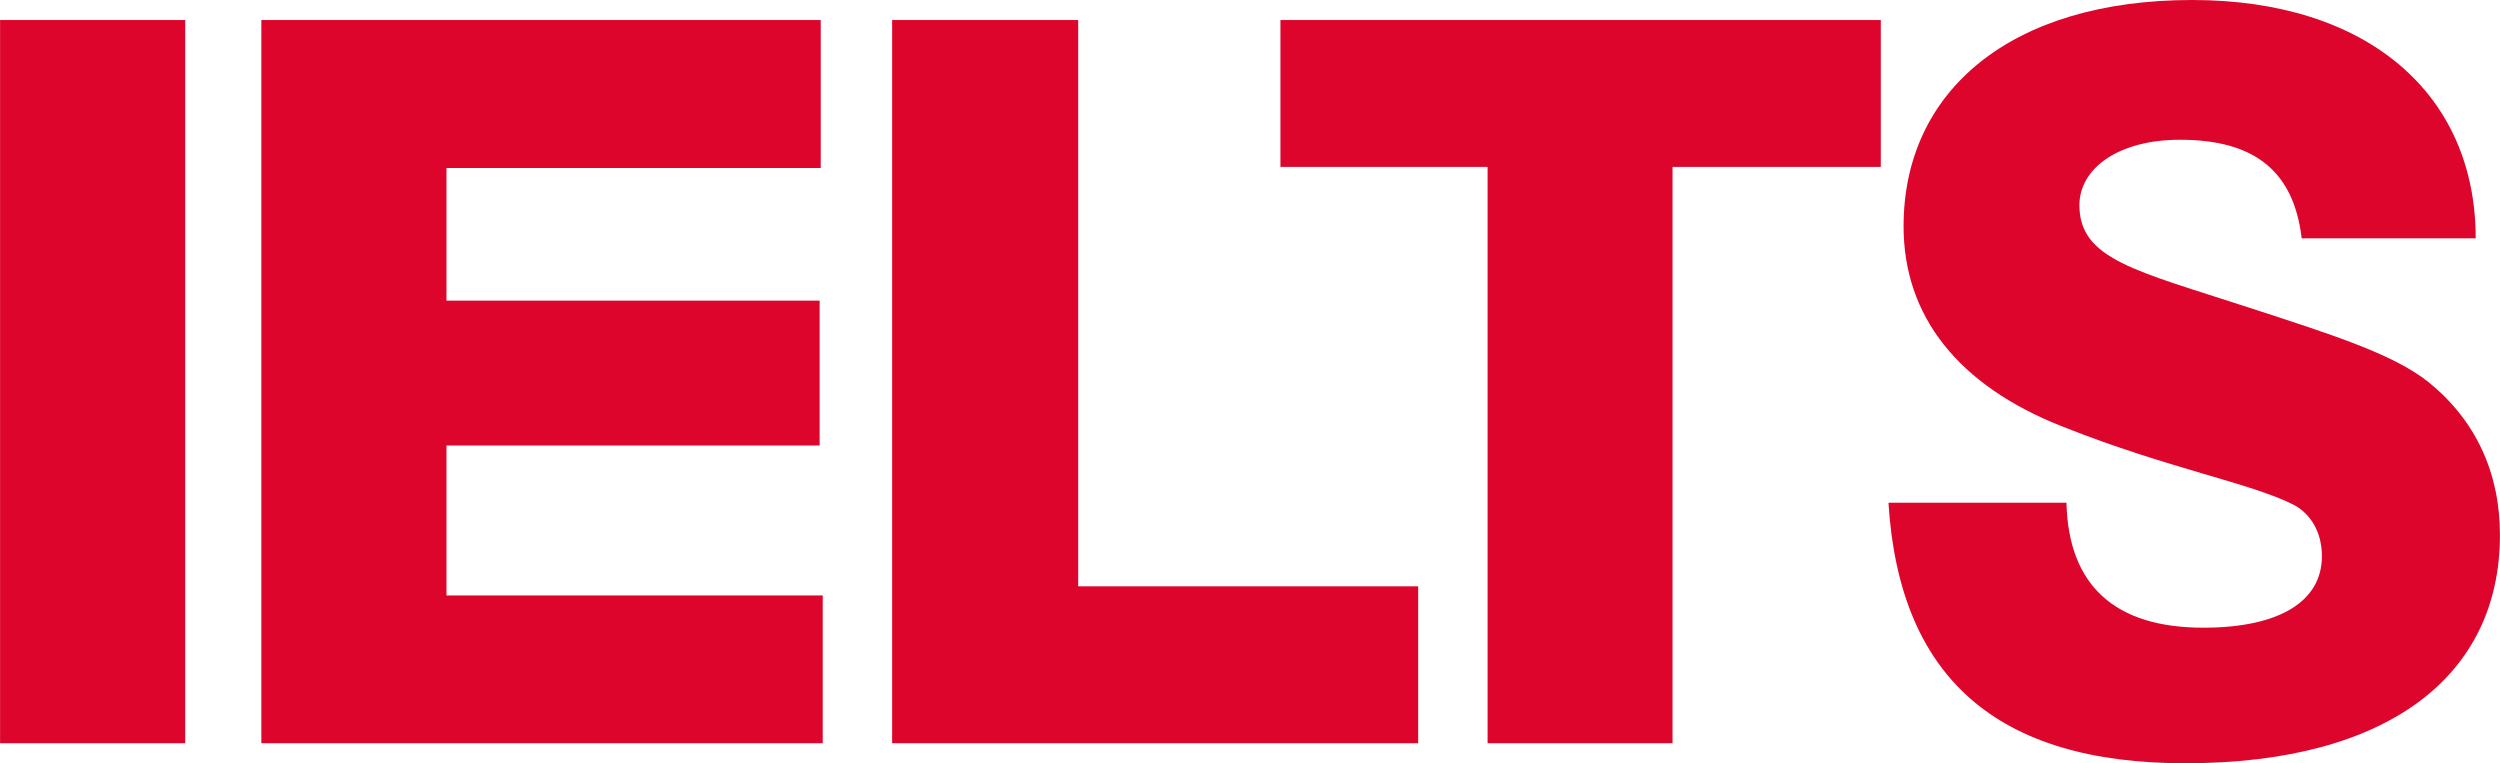 <svg xmlns="http://www.w3.org/2000/svg" xmlns:xlink="http://www.w3.org/1999/xlink" xmlns:xodm="http://www.corel.com/coreldraw/odm/2003" xml:space="preserve" width="19.291mm" height="5.891mm" style="shape-rendering:geometricPrecision; text-rendering:geometricPrecision; image-rendering:optimizeQuality; fill-rule:evenodd; clip-rule:evenodd" viewBox="0 0 137.2 41.9"> <defs> <style type="text/css"> .fil0 {fill:#DD052B;fill-rule:nonzero} </style> </defs> <g id="Layer_x0020_1">  <g id="_105553454770336"> <polygon class="fil0" points="-0,40.79 10.16,40.79 10.16,1.1 -0,1.1 "></polygon> <polygon class="fil0" points="14.34,1.1 45.04,1.1 45.04,9.22 24.5,9.22 24.5,16.5 44.98,16.5 44.98,24.45 24.5,24.45 24.5,32.68 45.15,32.68 45.15,40.79 14.34,40.79 "></polygon> <polygon class="fil0" points="48.96,1.1 59.17,1.1 59.17,32.18 77.83,32.18 77.83,40.79 48.96,40.79 "></polygon> <polygon class="fil0" points="81.64,9.16 70.27,9.16 70.27,1.1 103.22,1.1 103.22,9.16 91.79,9.16 91.79,40.79 81.64,40.79 "></polygon> <path class="fil0" d="M113.41 27.6c0.11,4.53 2.65,6.85 7.51,6.85 4.25,0 6.51,-1.49 6.51,-3.92 0,-1.32 -0.61,-2.32 -1.54,-2.82 -2.37,-1.21 -6.9,-1.99 -12.7,-4.3 -5.74,-2.26 -8.72,-6.07 -8.72,-10.99 0,-7.45 5.91,-12.42 15.84,-12.42 9.66,0 15.56,5.19 15.56,13.08l-9.55 0c-0.44,-3.7 -2.6,-5.41 -6.68,-5.41 -3.42,0 -5.52,1.6 -5.52,3.59 0,2.98 3.09,3.59 9.33,5.63 4.58,1.49 7.89,2.54 9.83,4.08 2.59,2.1 3.92,4.97 3.92,8.39 0,7.73 -6.13,12.53 -17.28,12.53 -10.32,0 -15.68,-4.69 -16.28,-14.3l9.77 0z"></path> </g> </g> </svg>
